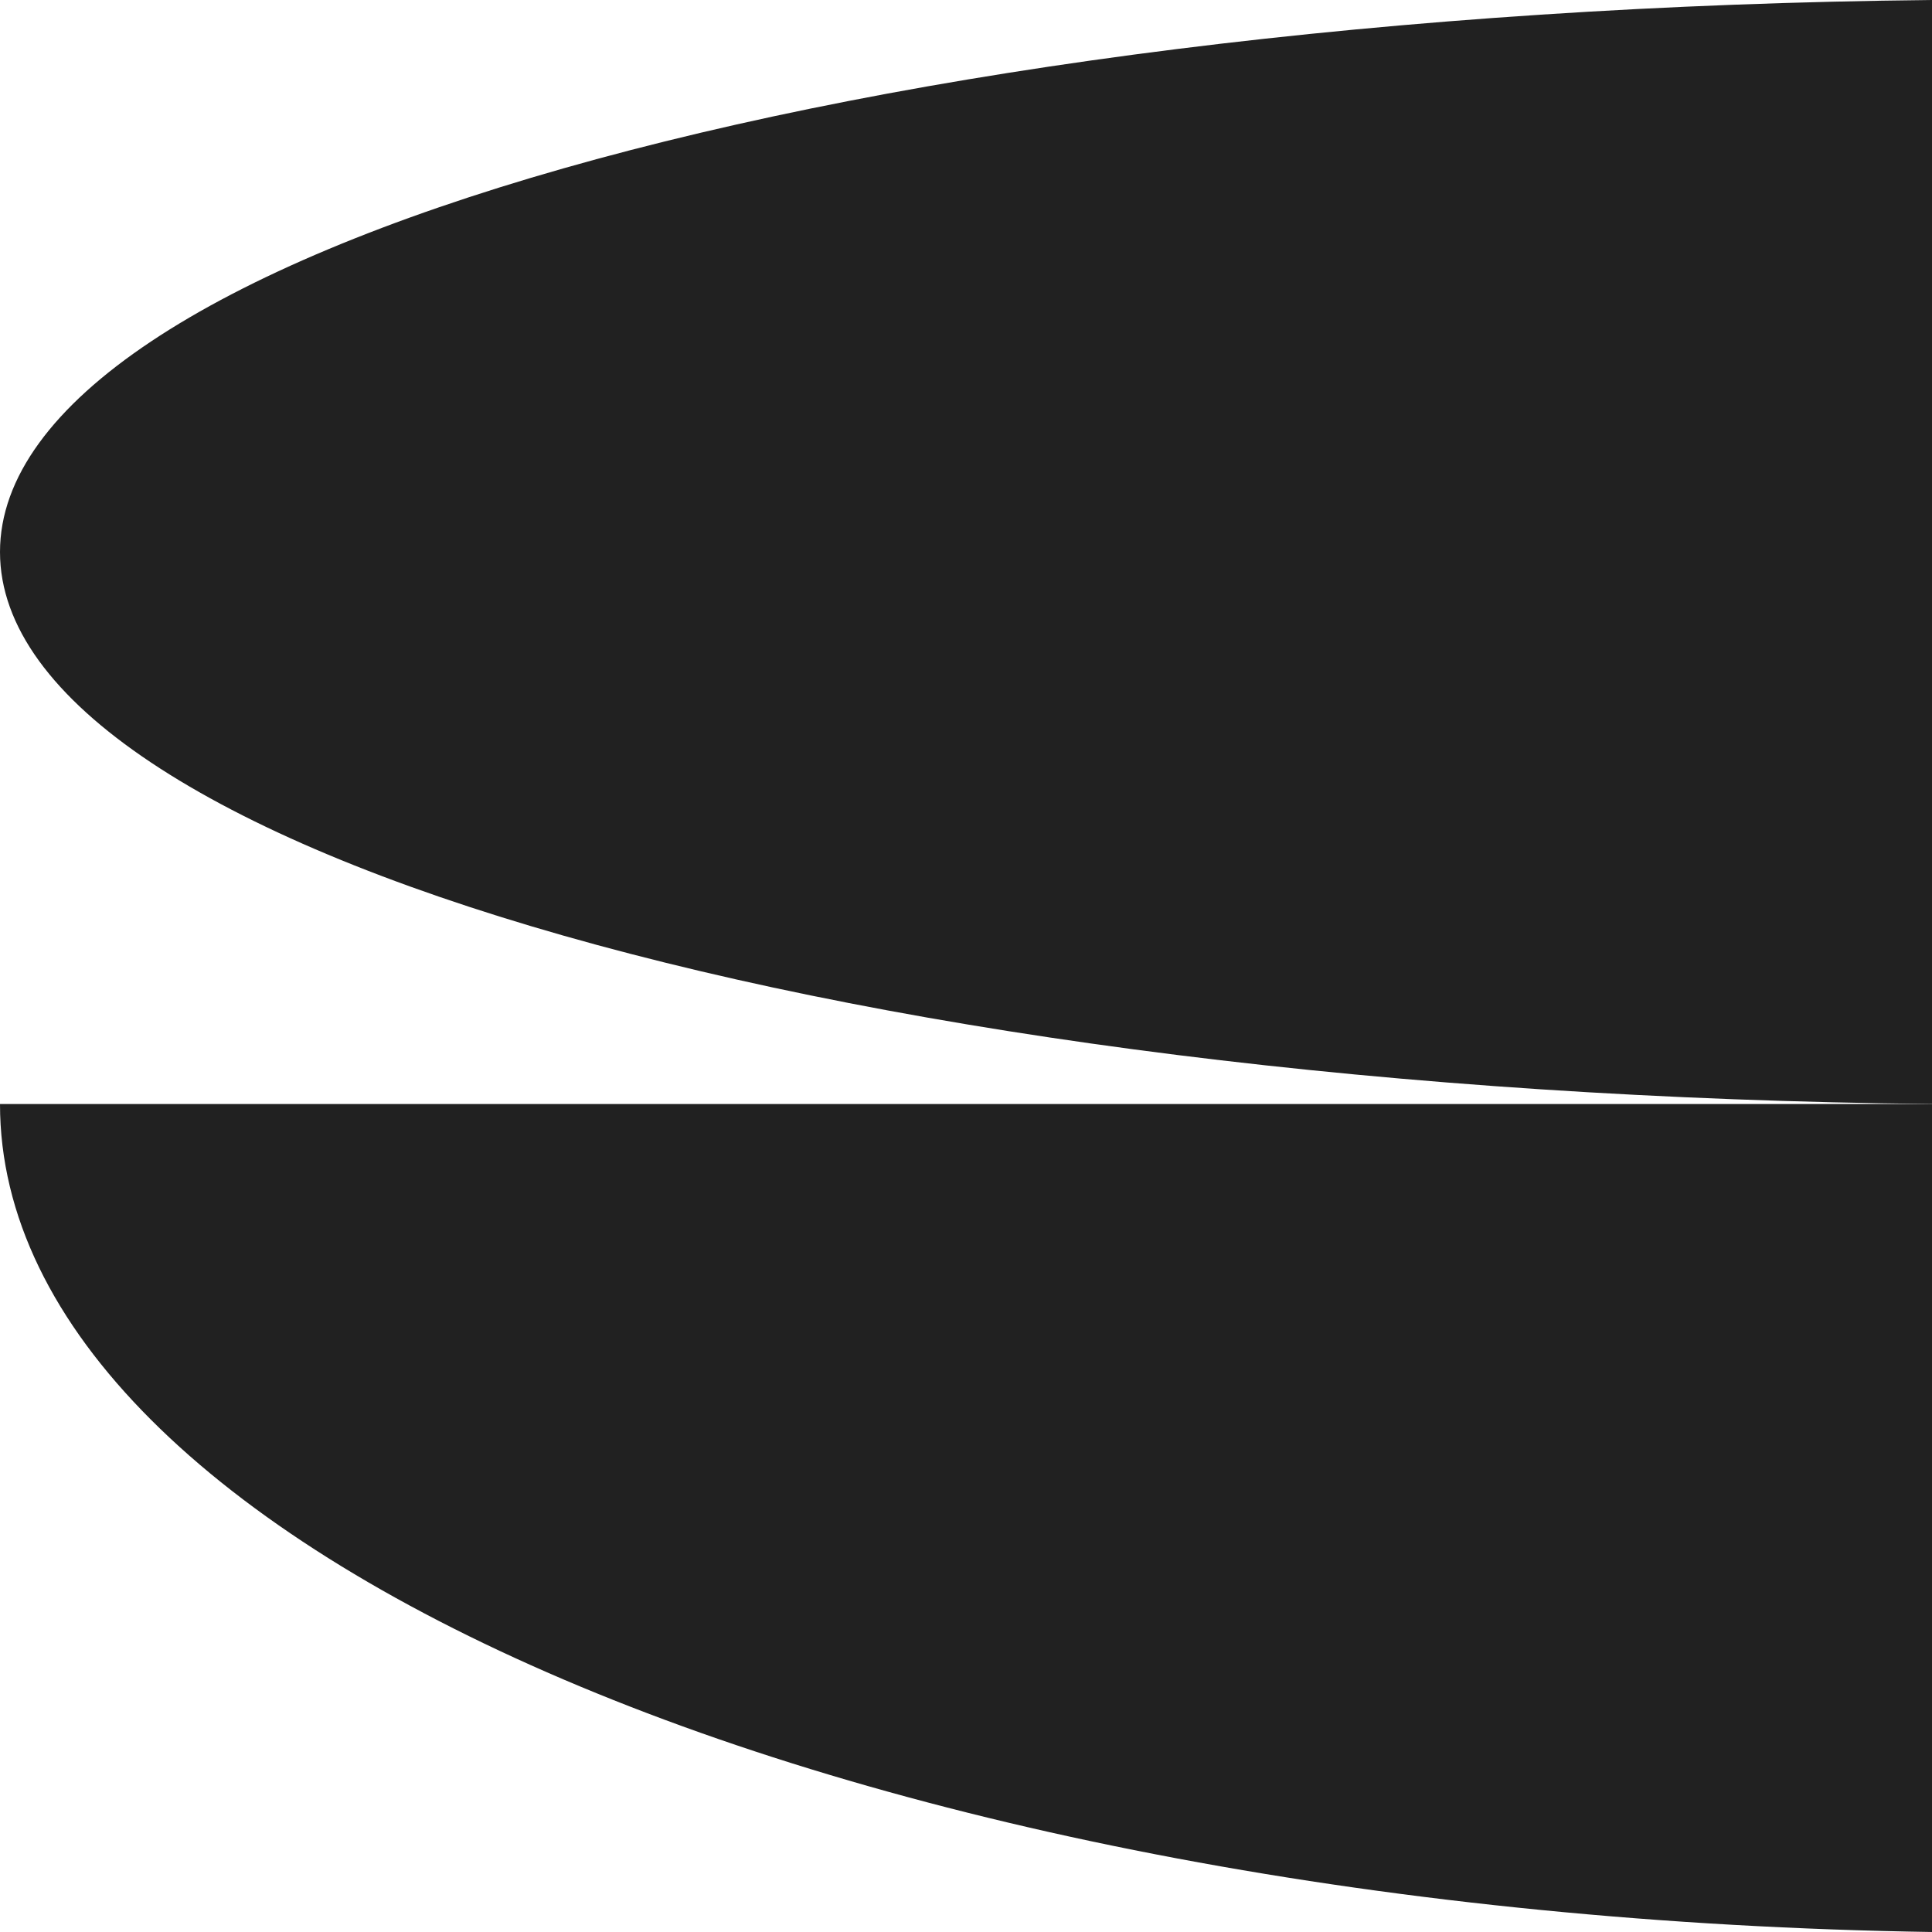 <svg xmlns="http://www.w3.org/2000/svg" width="35" height="35" viewBox="0 0 35 35" fill="none"><path d="M0 10C0 15.399 15.547 19.799 35 20V9.53674e-06C15.547 0.201 0 4.601 0 10Z" fill="#212121"></path><path d="M35 35V20H0C0 28.099 15.547 34.697 35 35Z" fill="#212121"></path></svg>